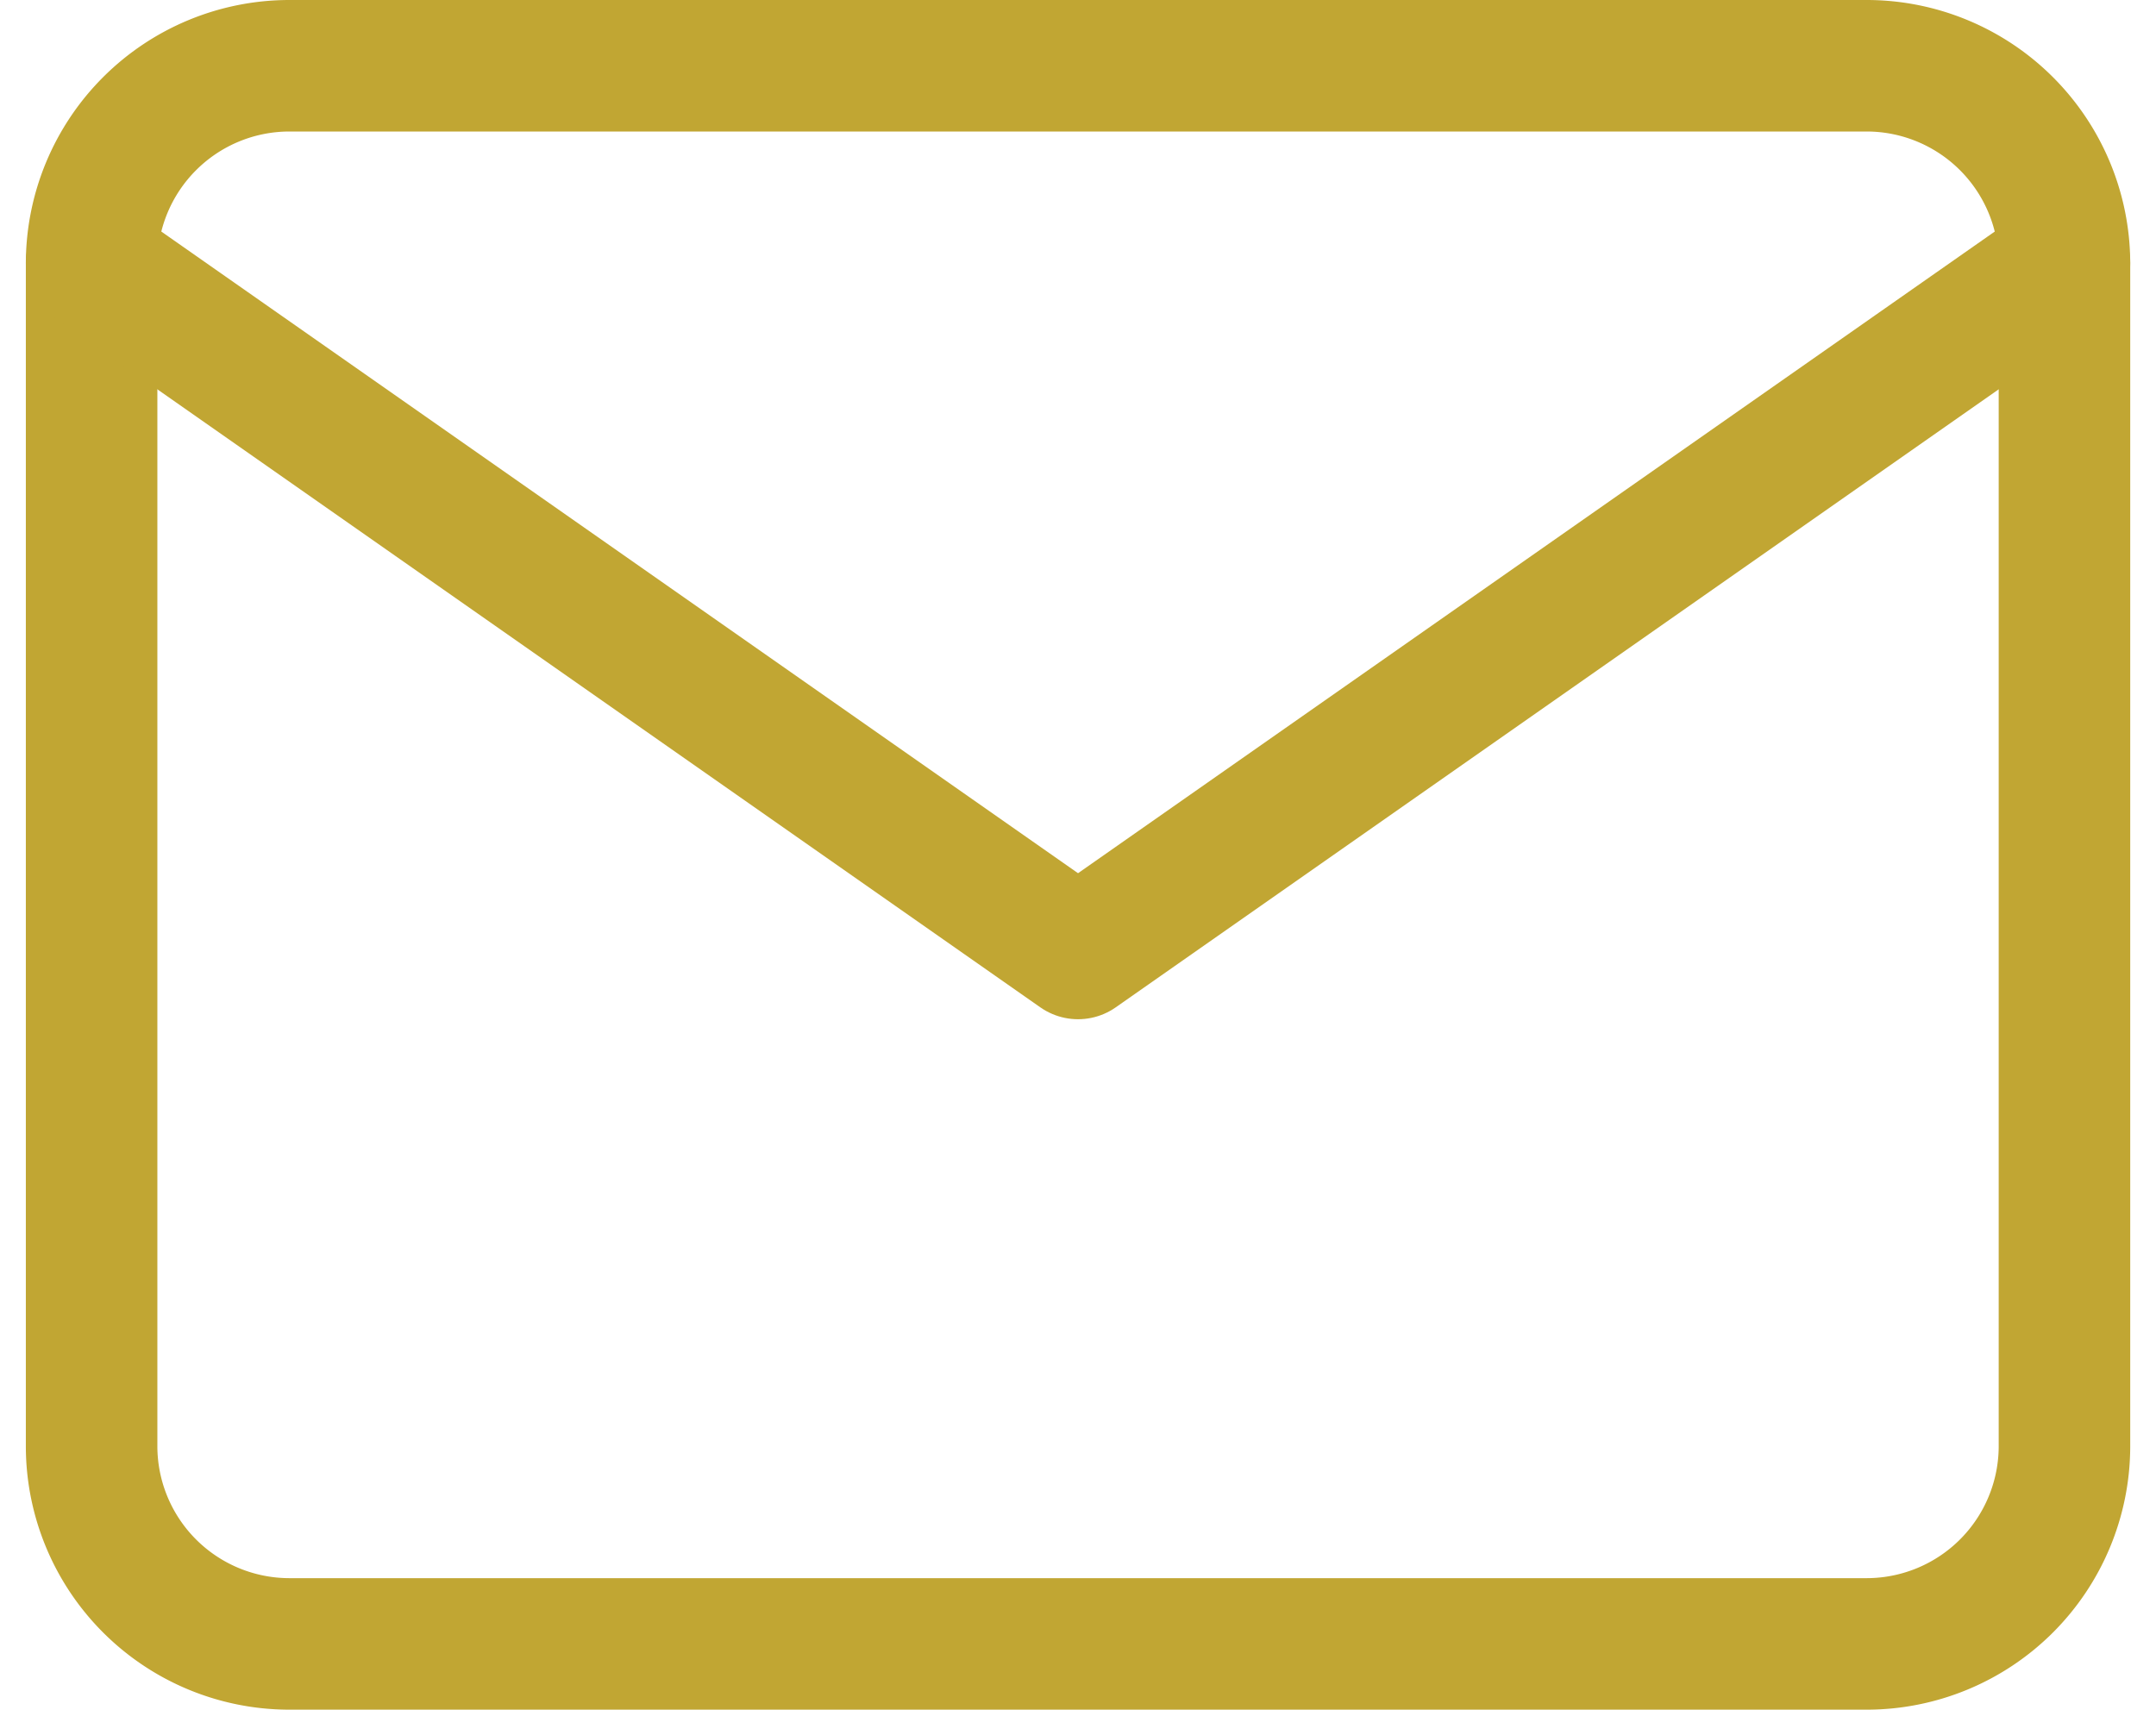 <svg xmlns="http://www.w3.org/2000/svg" width="32.785" height="26" viewBox="0 0 32.785 26">
  <g id="Icon_feather-mail" data-name="Icon feather-mail" transform="translate(-1.607 -5)">
    <path id="Caminho_16605" data-name="Caminho 16605" d="M6,6H30a3.009,3.009,0,0,1,3,3V27a3.009,3.009,0,0,1-3,3H6a3.009,3.009,0,0,1-3-3V9A3.009,3.009,0,0,1,6,6Z" fill="none" stroke="#c1a633" stroke-linecap="round" stroke-linejoin="round" stroke-width="2"/>
    <path id="Caminho_16606" data-name="Caminho 16606" d="M33,9,18,19.5,3,9" fill="none" stroke="#c1a633" stroke-linecap="round" stroke-linejoin="round" stroke-width="2"/>
  </g>
</svg>
